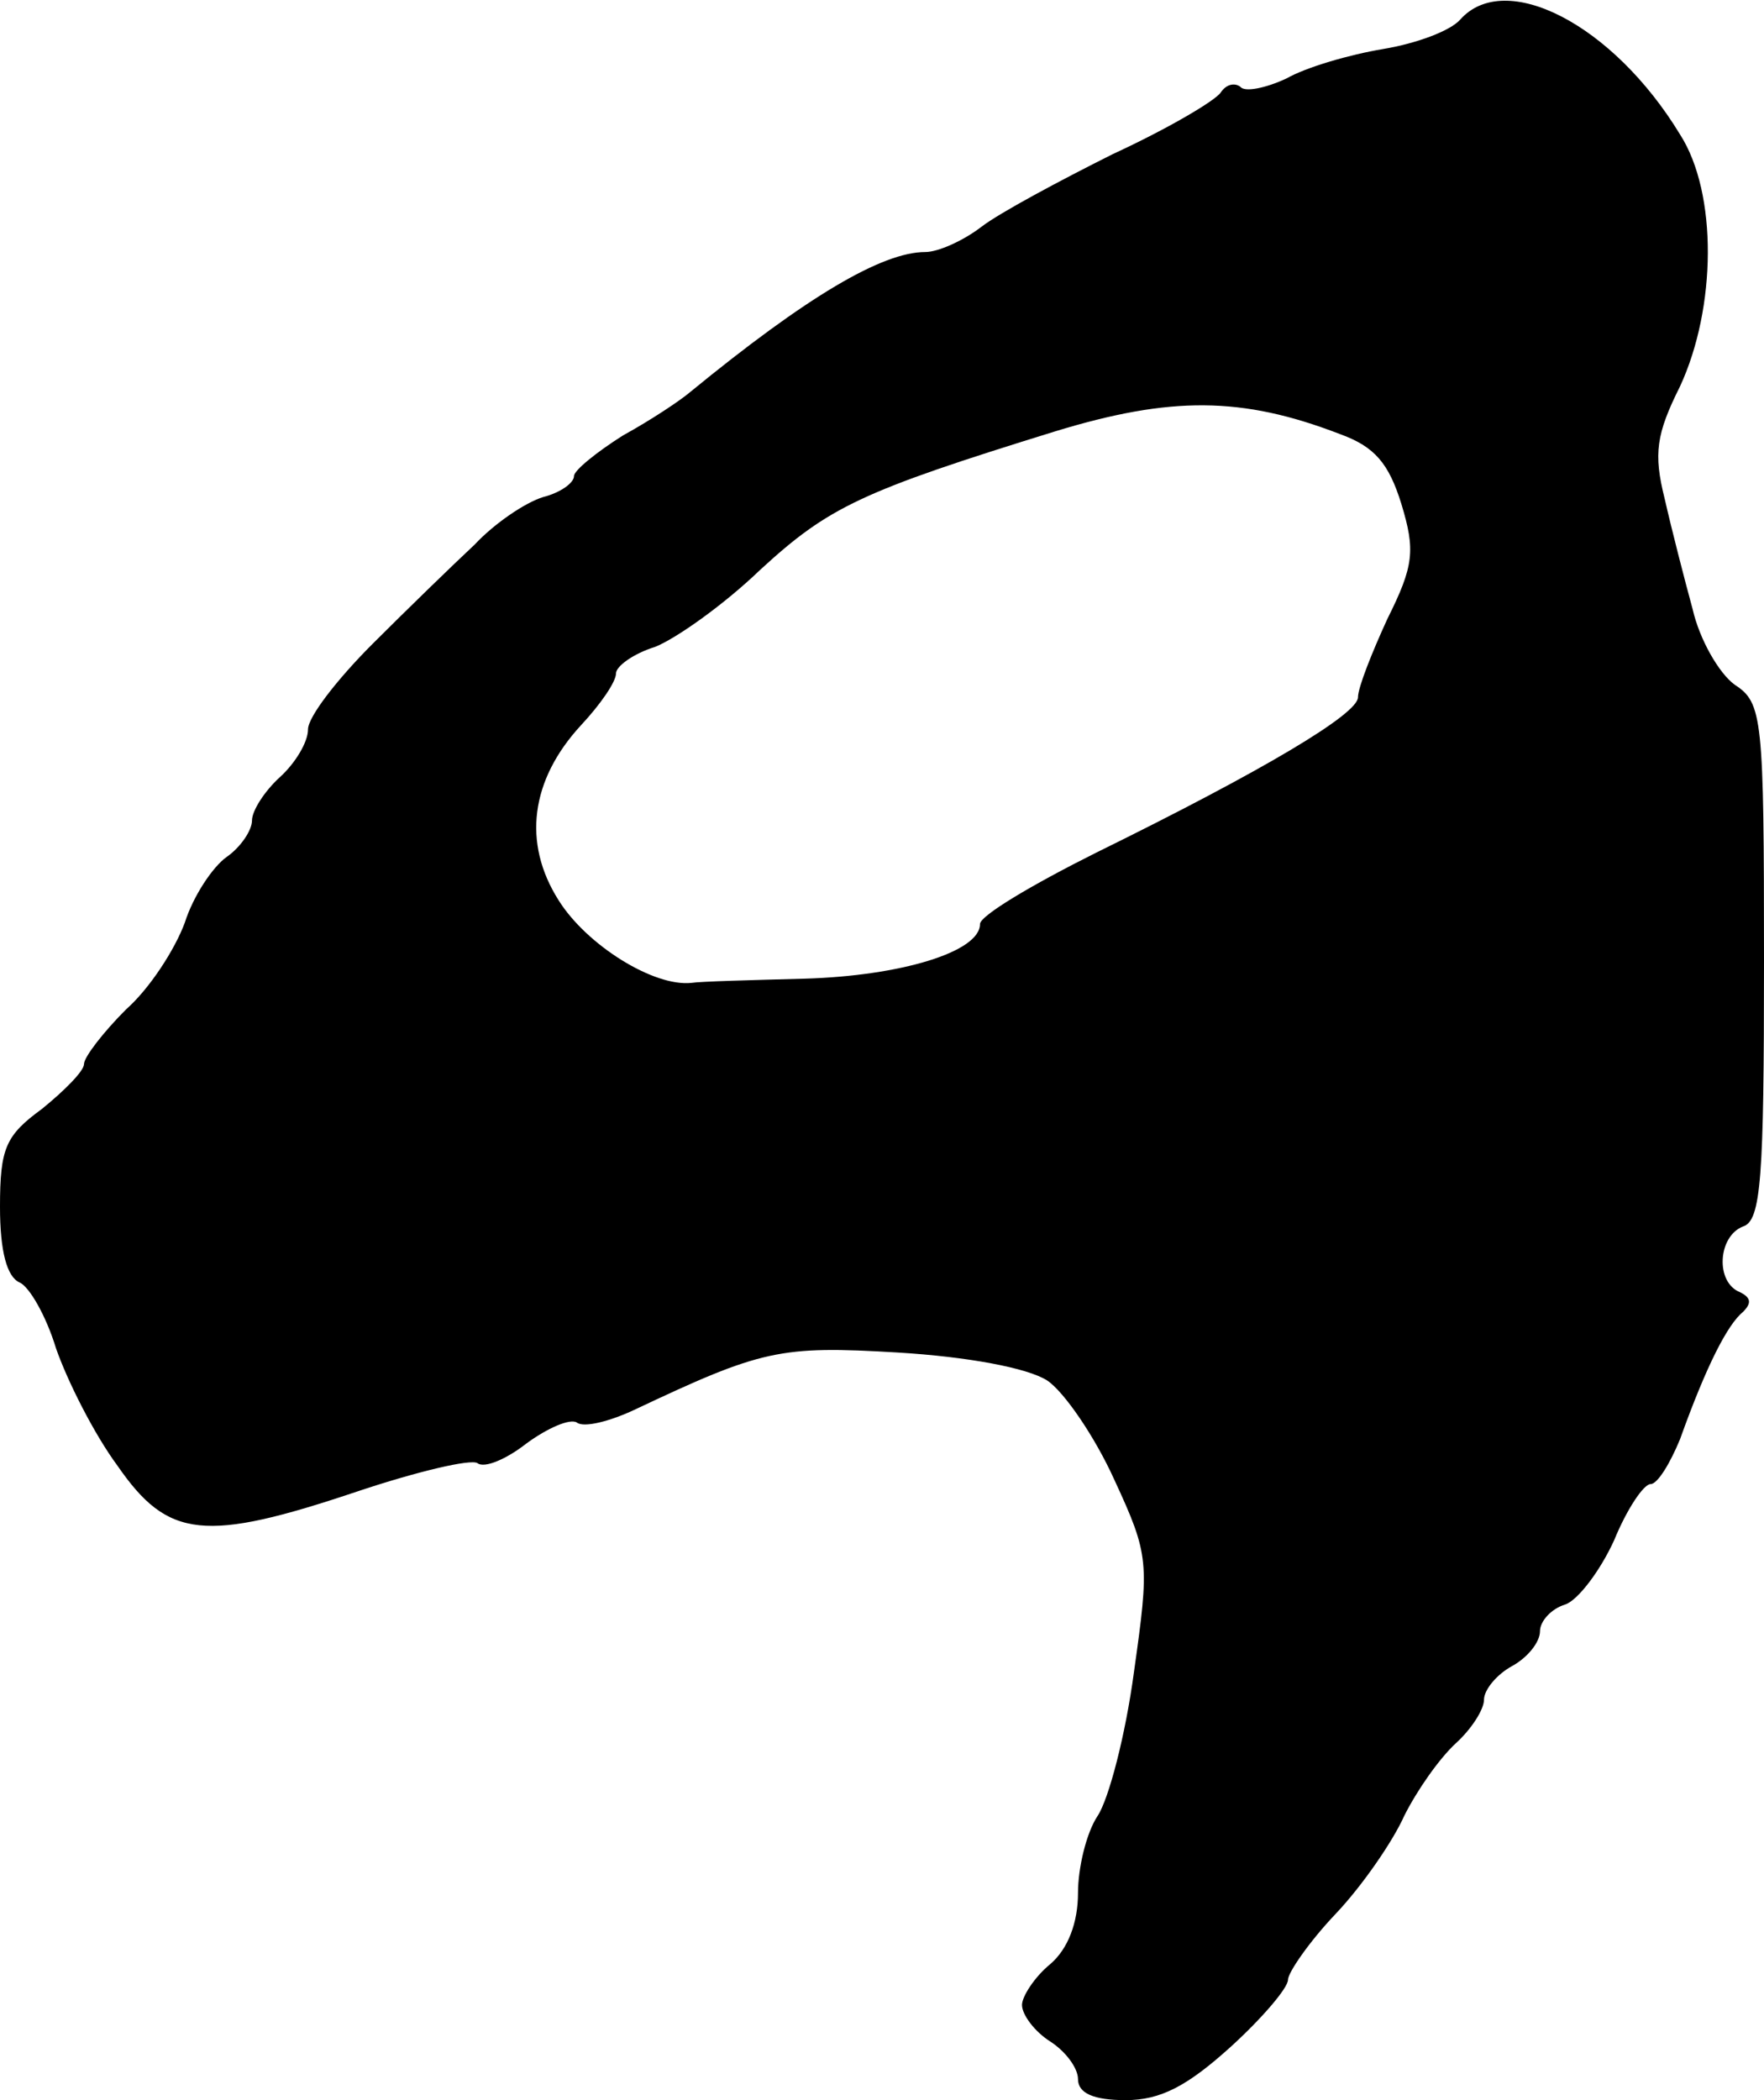 <?xml version="1.0" standalone="no"?>
<!DOCTYPE svg PUBLIC "-//W3C//DTD SVG 20010904//EN"
 "http://www.w3.org/TR/2001/REC-SVG-20010904/DTD/svg10.dtd">
<svg version="1.0" xmlns="http://www.w3.org/2000/svg"
 width="126pt" height="150pt" viewBox="0 0 126 150"
 preserveAspectRatio="xMidYMid meet">
<g transform="translate(0,150) scale(0.1,-0.1)"
fill="#000000" stroke="none">
<path d="M1043 1486 c-7 -8 -31 -17 -55 -21 -24 -4 -55 -13 -69 -21 -15 -7
-30 -10 -33 -6 -4 3 -10 2 -14 -4 -4 -6 -38 -26 -77 -44 -38 -19 -81 -42 -94
-52 -13 -10 -31 -18 -40 -18 -31 0 -85 -32 -168 -100 -7 -6 -28 -20 -48 -31
-19 -12 -35 -25 -35 -29 0 -5 -10 -12 -22 -15 -13 -4 -35 -19 -49 -34 -15 -14
-48 -46 -73 -71 -25 -25 -46 -52 -46 -61 0 -9 -9 -24 -20 -34 -11 -10 -20 -24
-20 -31 0 -7 -8 -19 -18 -26 -10 -7 -24 -28 -30 -47 -7 -19 -25 -47 -42 -62
-16 -16 -30 -34 -30 -39 0 -5 -14 -19 -30 -32 -26 -19 -30 -28 -30 -70 0 -32
5 -50 14 -54 7 -3 19 -24 26 -47 8 -23 27 -61 44 -84 36 -52 62 -55 172 -18
42 14 80 23 85 20 5 -4 21 3 35 14 15 11 31 18 36 15 5 -4 24 1 41 9 91 43
104 46 188 41 50 -3 93 -11 107 -20 12 -8 34 -40 48 -71 25 -54 25 -59 14
-137 -6 -45 -18 -91 -26 -103 -8 -12 -14 -37 -14 -55 0 -21 -7 -40 -20 -51
-11 -9 -20 -23 -20 -29 0 -7 9 -19 20 -26 11 -7 20 -19 20 -27 0 -10 11 -15
34 -15 25 0 44 10 75 38 22 20 41 42 41 48 0 5 15 27 34 47 19 20 41 52 49 70
9 18 25 41 37 52 11 10 20 24 20 31 0 7 9 18 20 24 11 6 20 17 20 25 0 7 8 16
18 19 9 3 25 24 35 46 9 22 21 40 26 40 5 0 14 15 21 32 19 53 34 82 45 91 6
6 6 10 -2 14 -18 7 -16 40 2 47 13 4 15 35 15 189 0 175 -1 185 -21 198 -11 8
-25 32 -30 54 -6 22 -15 57 -20 79 -8 32 -6 46 11 80 26 56 27 138 0 180 -48
79 -125 118 -157 82z m-86 -296 c25 -9 35 -21 44 -50 10 -33 9 -44 -10 -82
-11 -24 -21 -49 -21 -56 0 -12 -67 -52 -187 -111 -46 -23 -83 -45 -83 -51 0
-20 -57 -37 -125 -39 -38 -1 -75 -2 -81 -3 -27 -3 -75 27 -95 59 -26 41 -20
86 16 125 14 15 25 31 25 37 0 5 12 14 28 19 15 6 49 30 75 55 49 45 72 56
211 99 82 25 133 25 203 -2z"/>
</g>
</svg>
